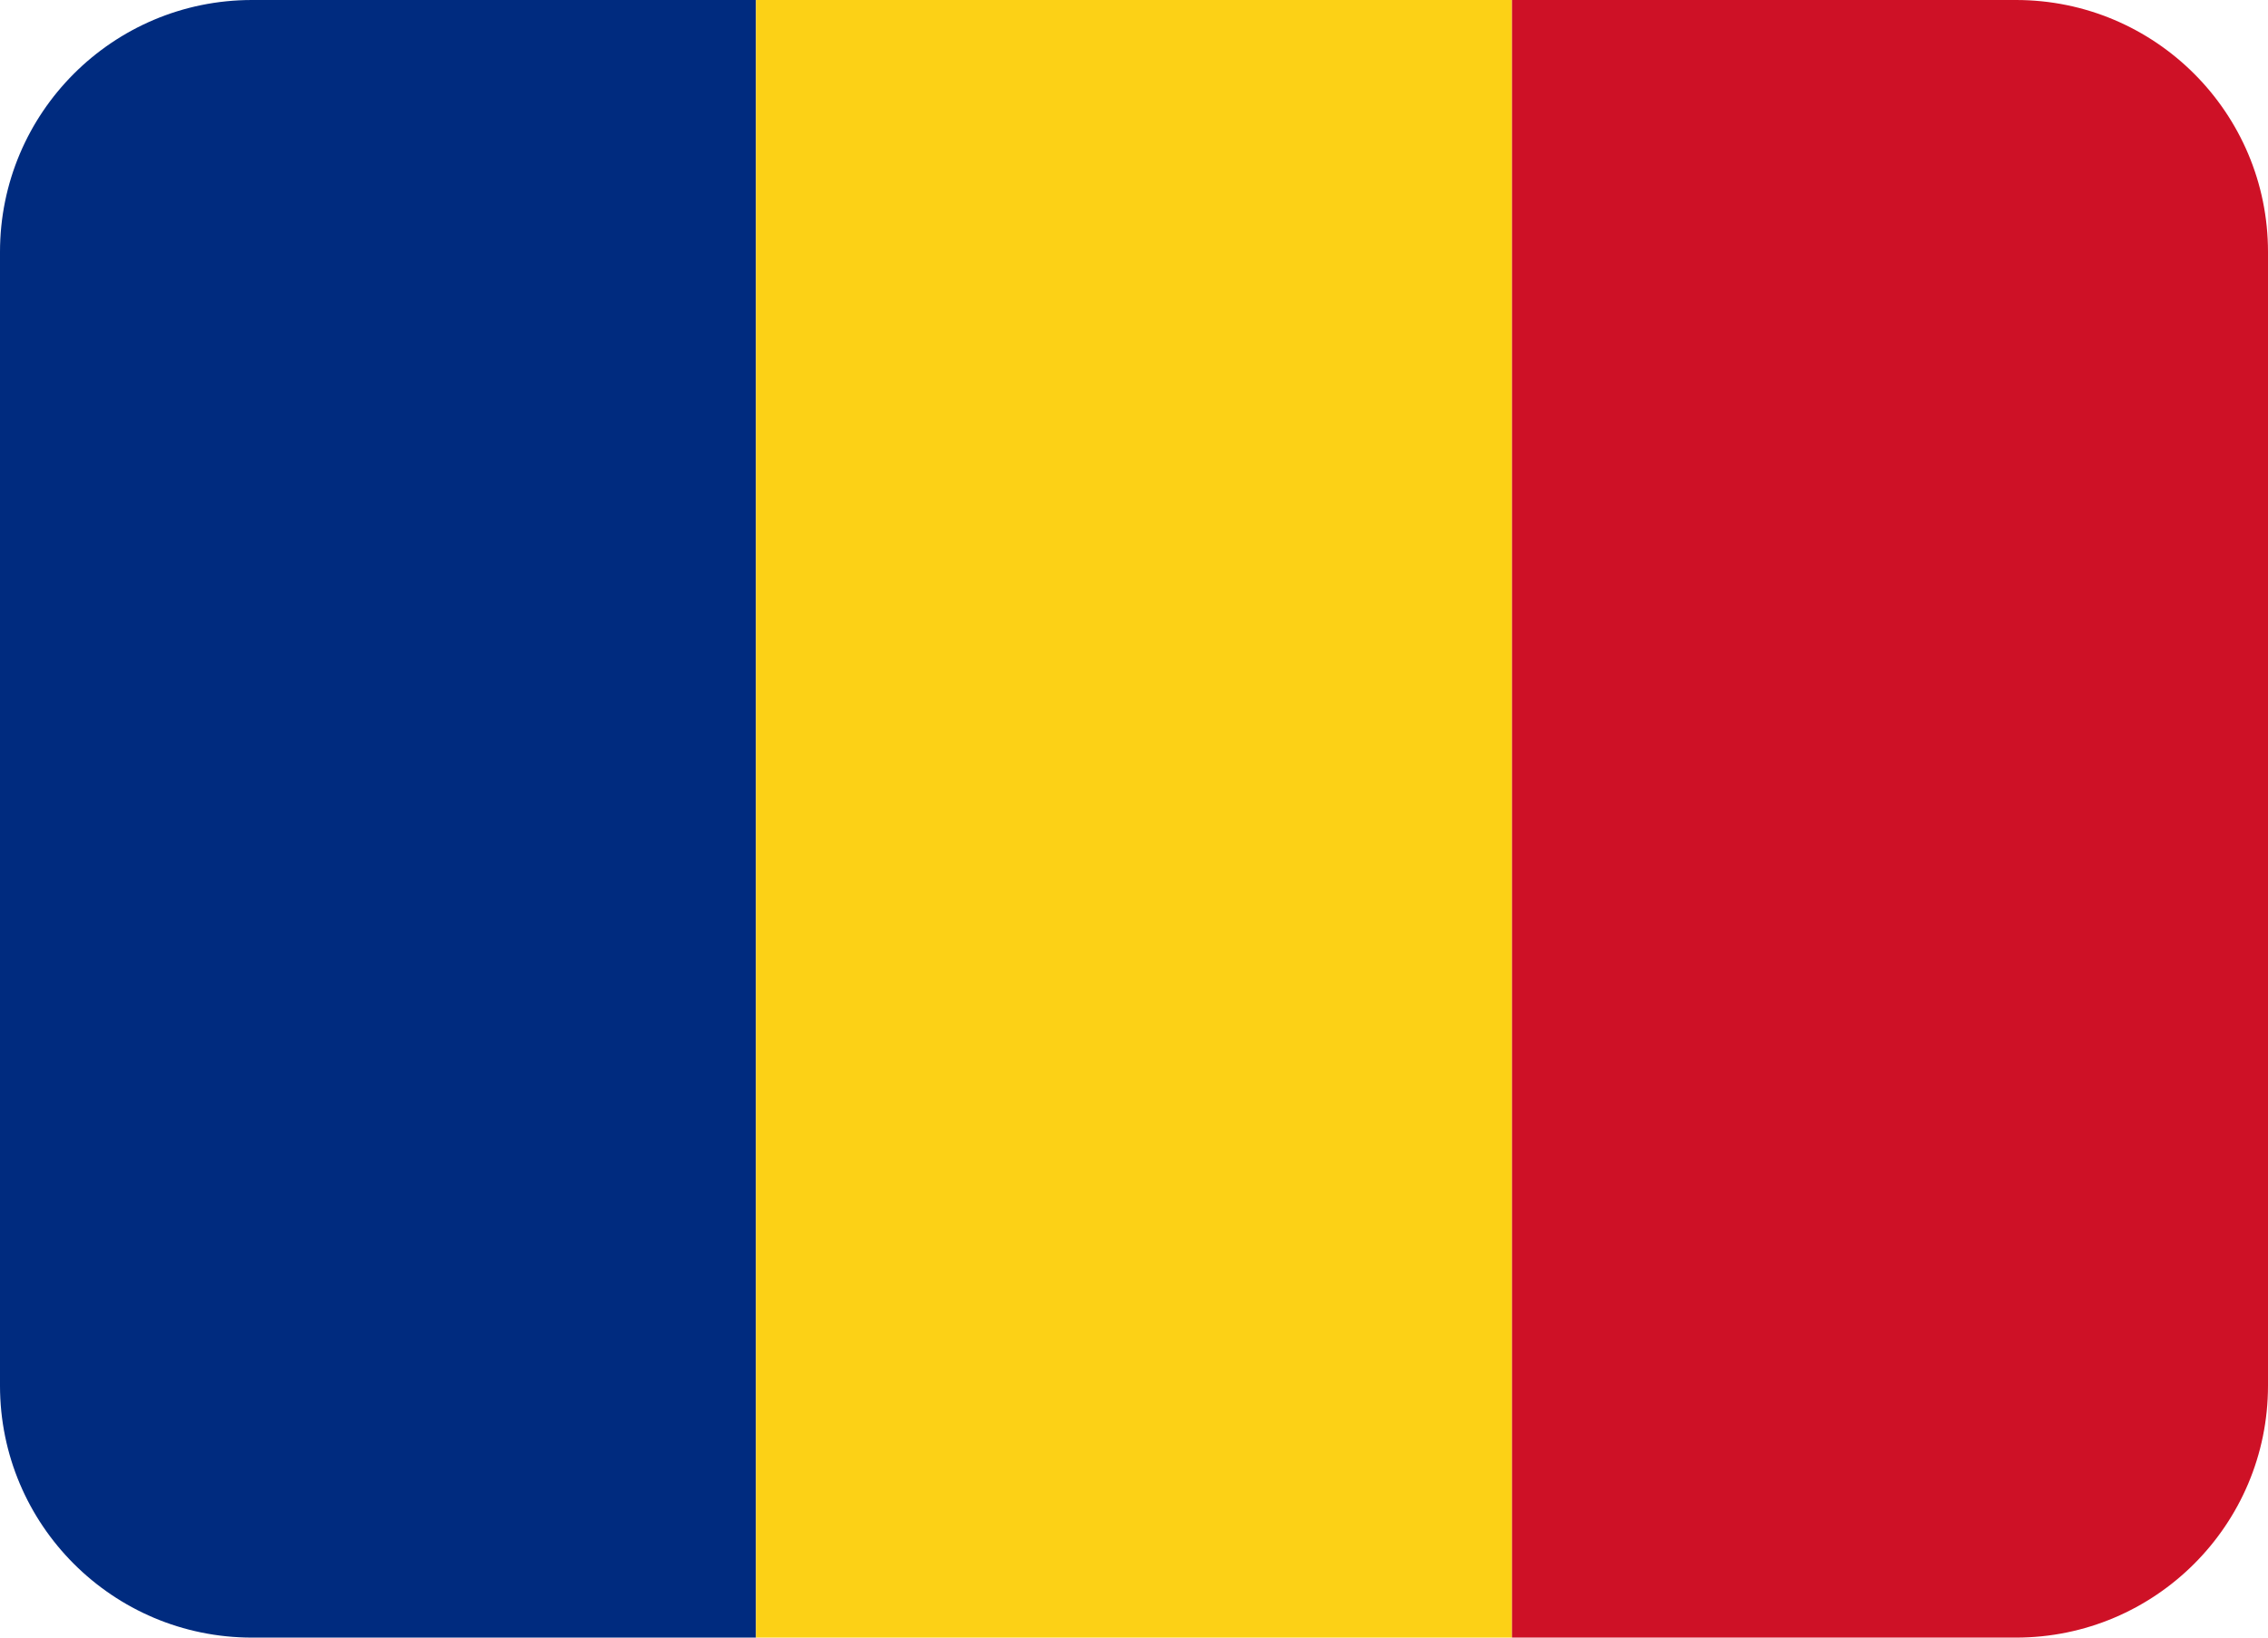 <?xml version="1.0" encoding="UTF-8"?><svg xmlns="http://www.w3.org/2000/svg" xmlns:xlink="http://www.w3.org/1999/xlink" height="26.0" preserveAspectRatio="xMidYMid meet" version="1.0" viewBox="0.0 5.0 36.0 26.0" width="36.0" zoomAndPan="magnify"><g id="change1_1"><path d="M4 5C1.791 5 0 6.791 0 9v18c0 2.209 1.791 4 4 4h8V5H4z" fill="#002B7F"/></g><g id="change2_1"><path d="M12 5h12v26H12z" fill="#FCD116"/></g><g id="change3_1"><path d="M32 5h-8v26h8c2.209 0 4-1.791 4-4V9c0-2.209-1.791-4-4-4z" fill="#CE1126"/></g></svg>